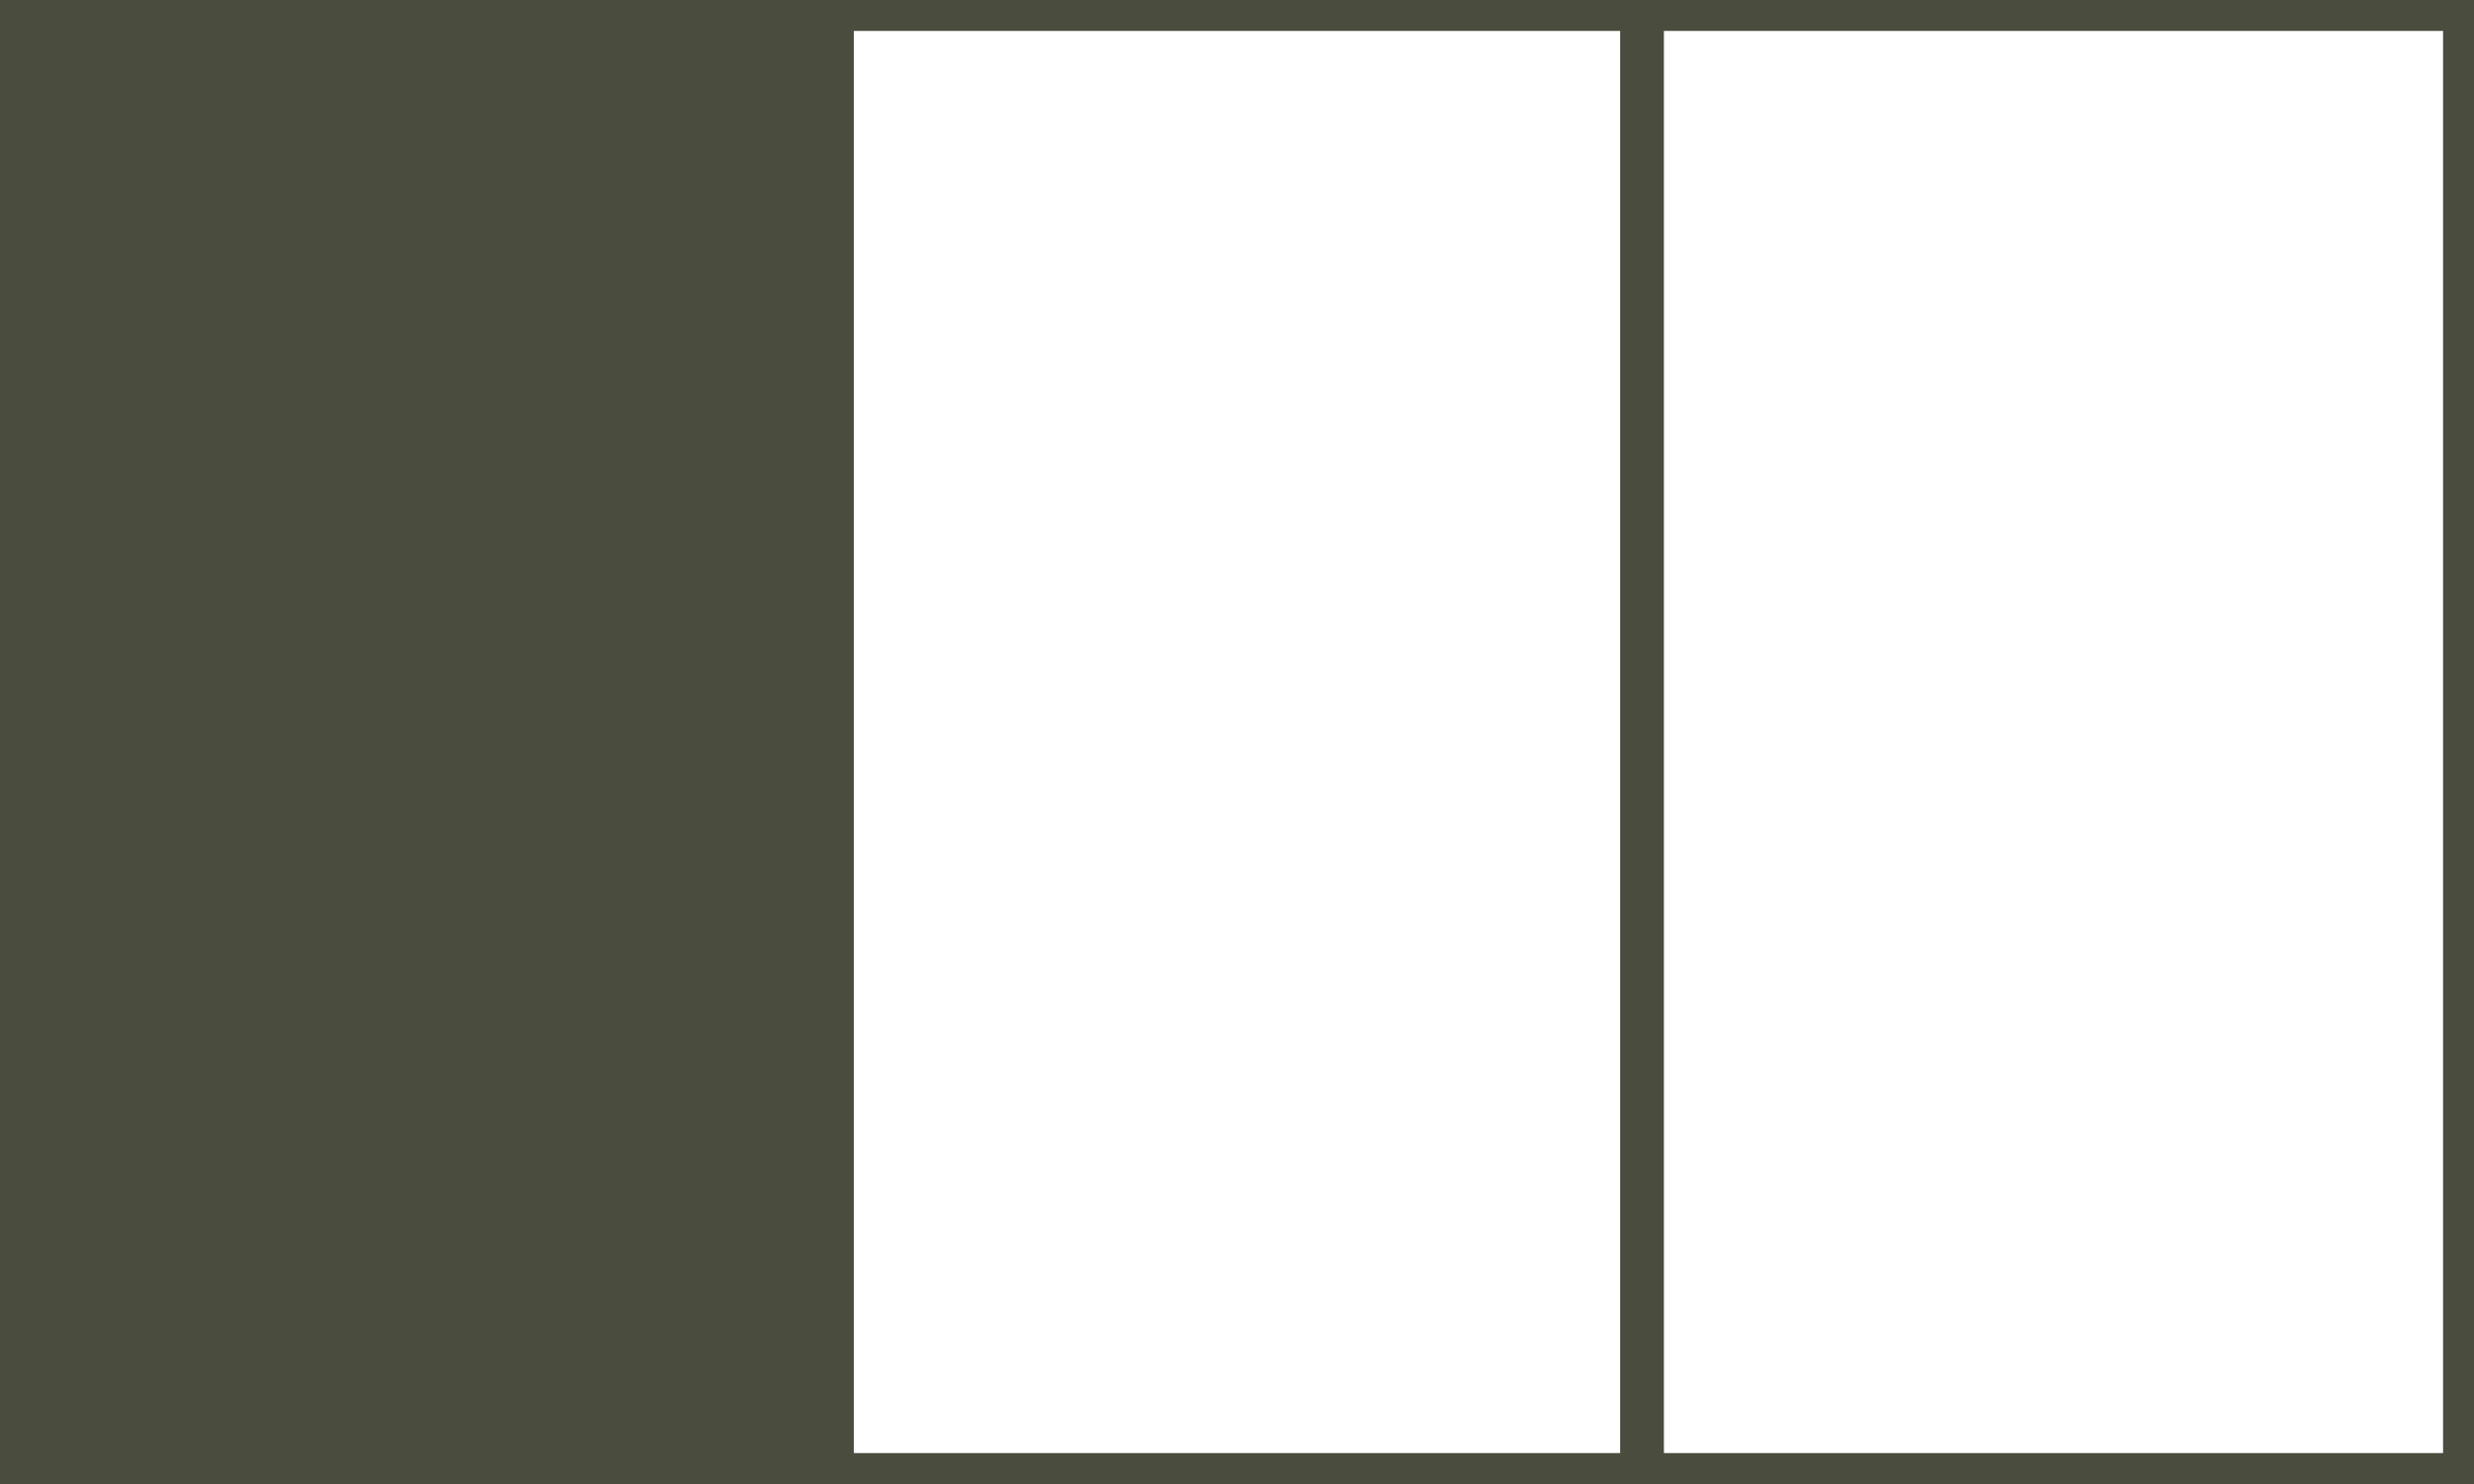<?xml version="1.0" encoding="UTF-8"?>
<svg xmlns="http://www.w3.org/2000/svg" width="80" height="48" viewBox="0 0 80 48" fill="none">
  <g id="Sp1 -  Highlight">
    <rect id="Sp3" x="79.5" y="47.5" width="26.611" height="47" transform="rotate(-180 79.5 47.5)" stroke="#4A4D3D"></rect>
    <rect id="Sp2" x="53.305" y="47.5" width="26.611" height="47" transform="rotate(-180 53.305 47.5)" stroke="#4A4D3D"></rect>
    <rect id="Sp1" x="27.111" y="47.5" width="26.611" height="47" transform="rotate(-180 27.111 47.5)" fill="#4A4D3D" stroke="#4A4D3D"></rect>
  </g>
</svg>
